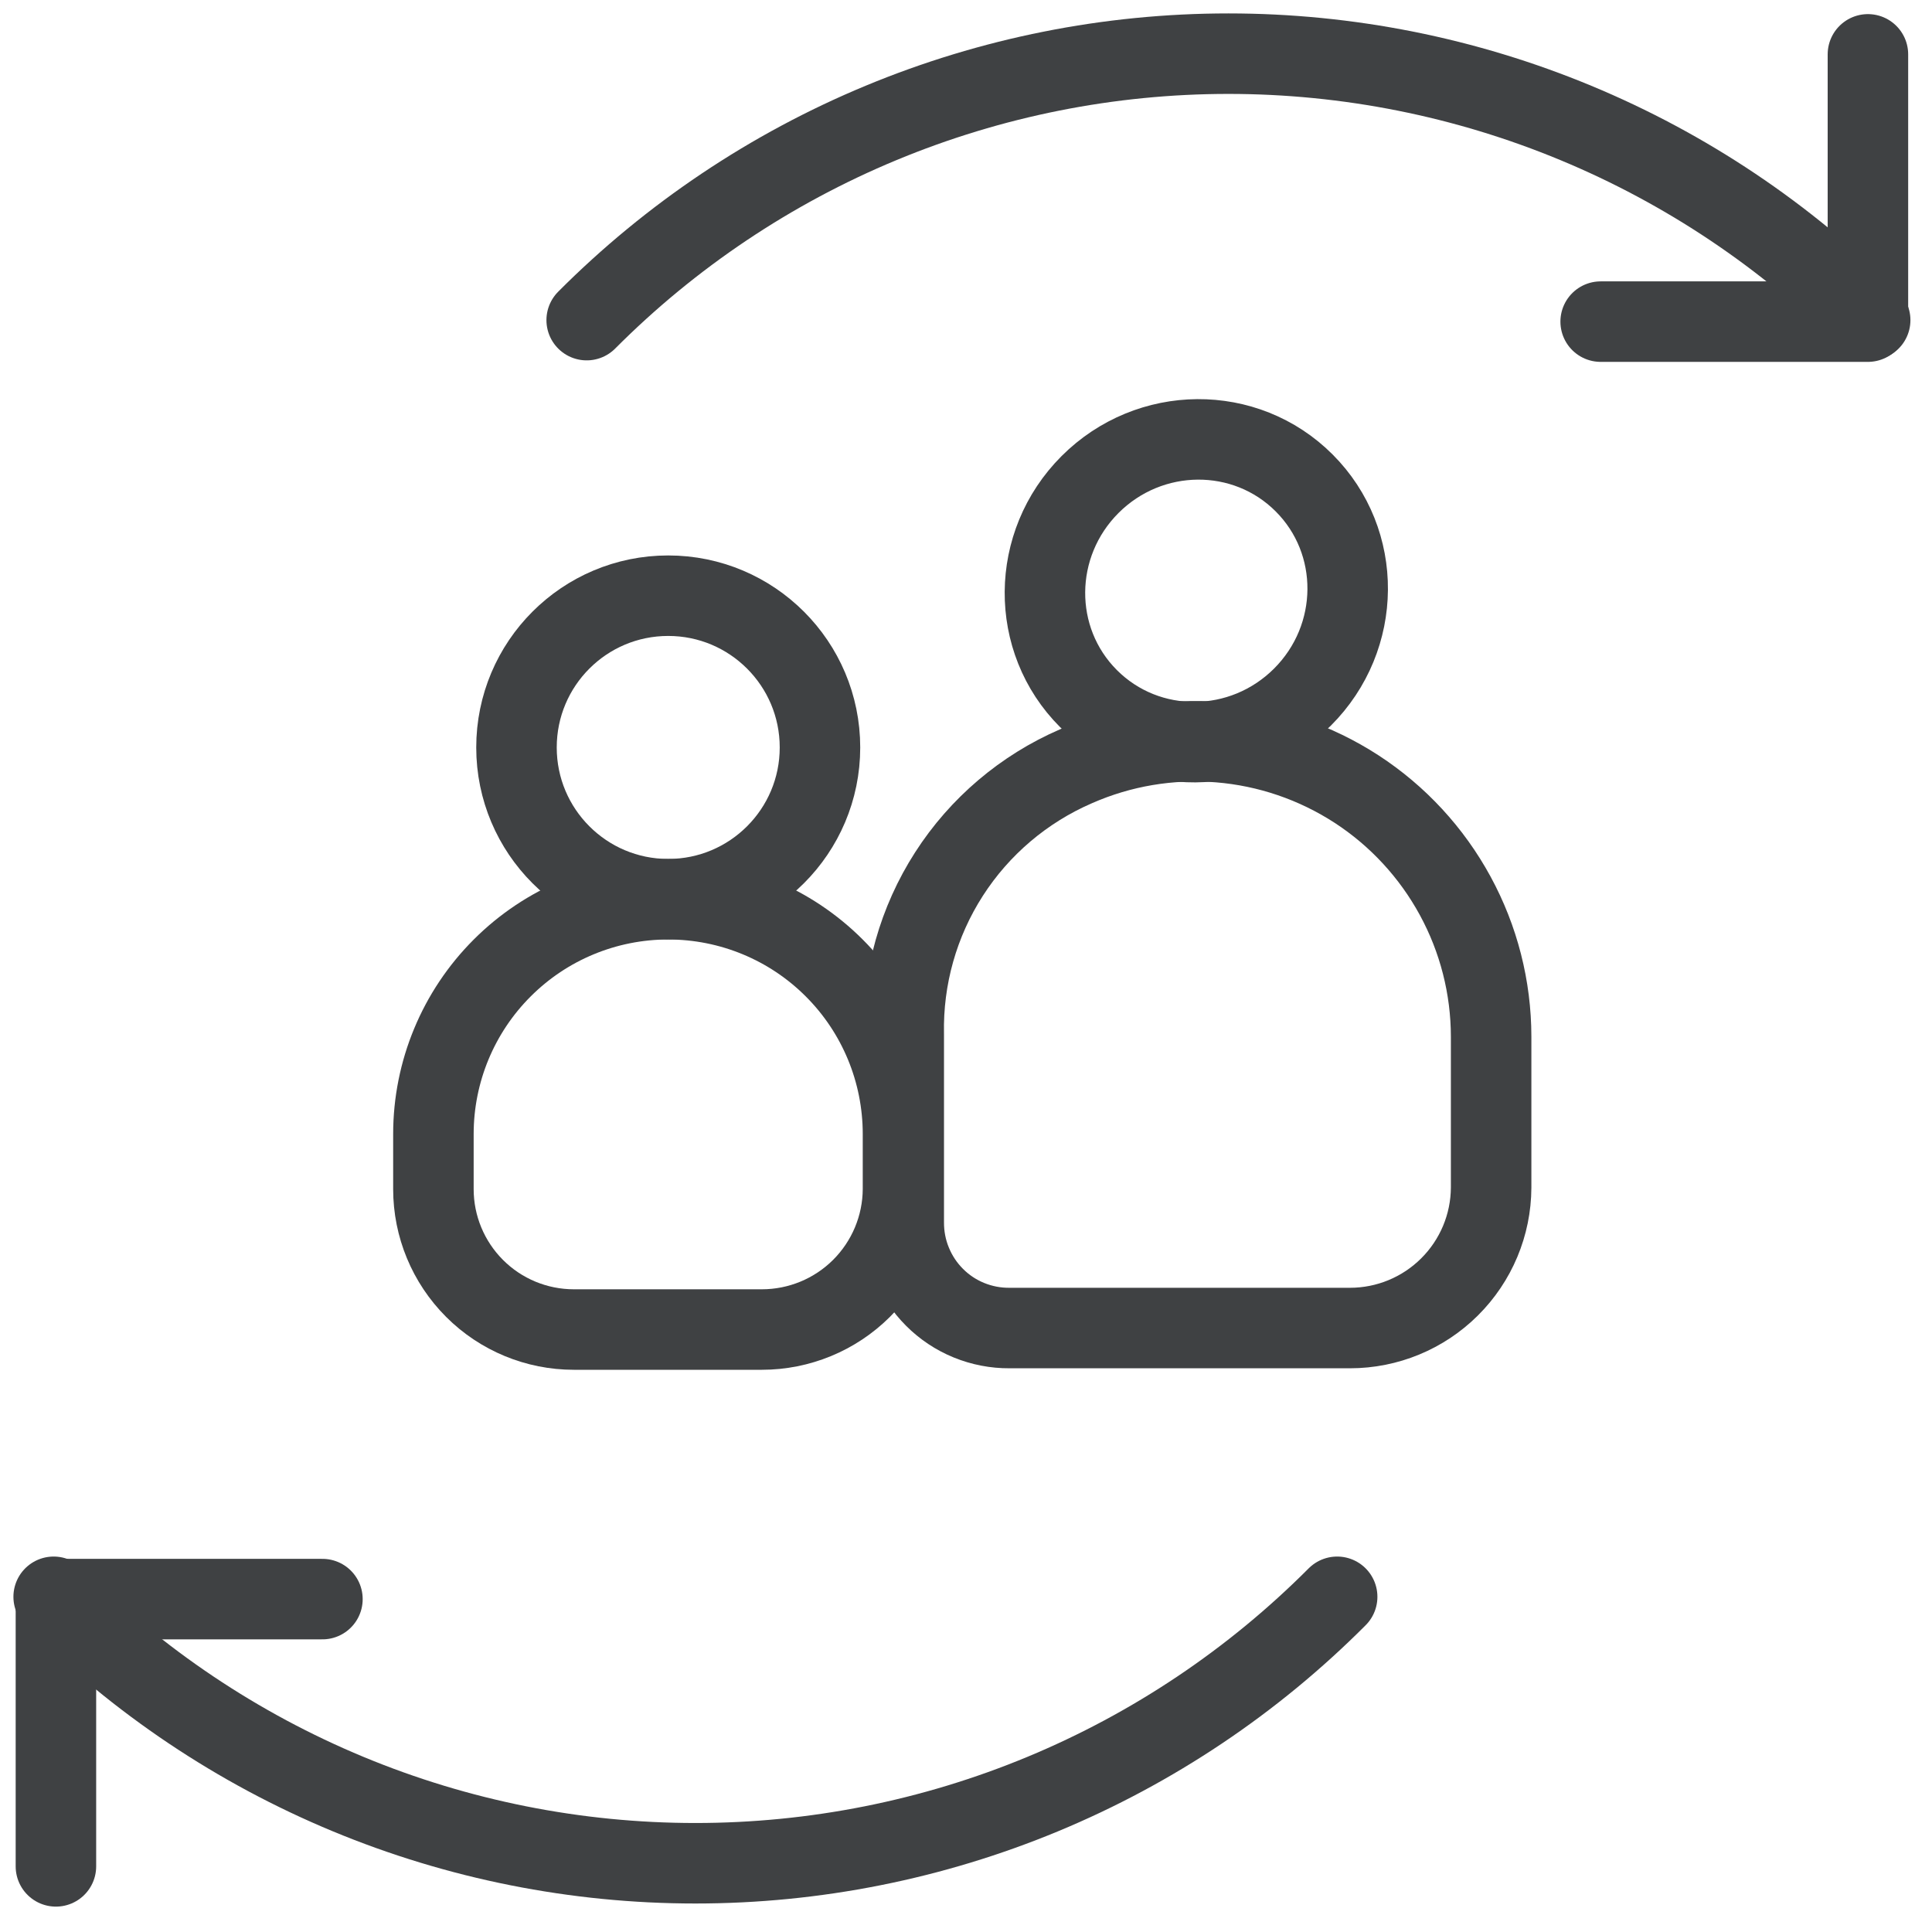 <svg width="36" height="36" viewBox="0 0 36 36" fill="none" xmlns="http://www.w3.org/2000/svg">
<path d="M24.916 29.754C23.347 31.328 21.484 32.577 19.432 33.429C17.38 34.281 15.18 34.719 12.958 34.719C10.736 34.719 8.536 34.281 6.484 33.429C4.432 32.577 2.568 31.328 1 29.754" stroke="#3F4143" stroke-width="1.5" stroke-linecap="round" stroke-linejoin="round"/>
<path d="M6.008 29.797H1.042V34.777" stroke="#3F4143" stroke-width="1.5" stroke-linecap="round" stroke-linejoin="round"/>
<path d="M10.932 5.965C12.501 4.391 14.364 3.143 16.416 2.291C18.468 1.439 20.668 1 22.89 1C25.112 1 27.312 1.439 29.364 2.291C31.416 3.143 33.279 4.391 34.848 5.965" stroke="#3F4143" stroke-width="1.5" stroke-linecap="round" stroke-linejoin="round"/>
<path d="M29.826 5.993H34.806V1.013" stroke="#3F4143" stroke-width="1.5" stroke-linecap="round" stroke-linejoin="round"/>
<path d="M24.271 12.988C25.381 11.878 25.394 10.092 24.301 8.999C23.208 7.905 21.422 7.919 20.312 9.028C19.202 10.138 19.189 11.924 20.282 13.017C21.376 14.111 23.161 14.097 24.271 12.988Z" stroke="#3F4143" stroke-width="1.5" stroke-linecap="round" stroke-linejoin="round"/>
<path d="M20.048 14.279C19.078 14.699 18.254 15.398 17.683 16.287C17.111 17.177 16.818 18.217 16.84 19.274V19.274V22.776C16.839 23.036 16.888 23.293 16.987 23.532C17.085 23.772 17.23 23.99 17.413 24.173C17.596 24.357 17.814 24.502 18.054 24.6C18.294 24.698 18.551 24.748 18.81 24.746H25.155C25.85 24.746 26.517 24.471 27.01 23.98C27.503 23.49 27.782 22.825 27.785 22.129V19.316C27.784 18.399 27.554 17.498 27.116 16.693C26.678 15.888 26.047 15.204 25.279 14.704C24.511 14.205 23.631 13.904 22.717 13.83C21.804 13.756 20.887 13.91 20.048 14.279V14.279Z" stroke="#3F4143" stroke-width="1.5" stroke-linecap="round" stroke-linejoin="round"/>
<path d="M12.451 16.755C14.013 16.755 15.279 15.489 15.279 13.928C15.279 12.366 14.013 11.1 12.451 11.1C10.889 11.1 9.624 12.366 9.624 13.928C9.624 15.489 10.889 16.755 12.451 16.755Z" stroke="#3F4143" stroke-width="1.5" stroke-linecap="round" stroke-linejoin="round"/>
<path d="M16.826 21.131C16.826 19.97 16.366 18.857 15.545 18.037C14.725 17.216 13.612 16.756 12.451 16.756C11.291 16.756 10.178 17.216 9.358 18.037C8.537 18.857 8.076 19.97 8.076 21.131V21.131V22.158C8.076 22.852 8.352 23.517 8.843 24.008C9.333 24.499 9.999 24.774 10.693 24.774H14.196C14.891 24.774 15.558 24.499 16.051 24.009C16.544 23.518 16.823 22.853 16.826 22.158V21.131Z" stroke="#3F4143" stroke-width="1.5" stroke-linecap="round" stroke-linejoin="round"/>
</svg>

